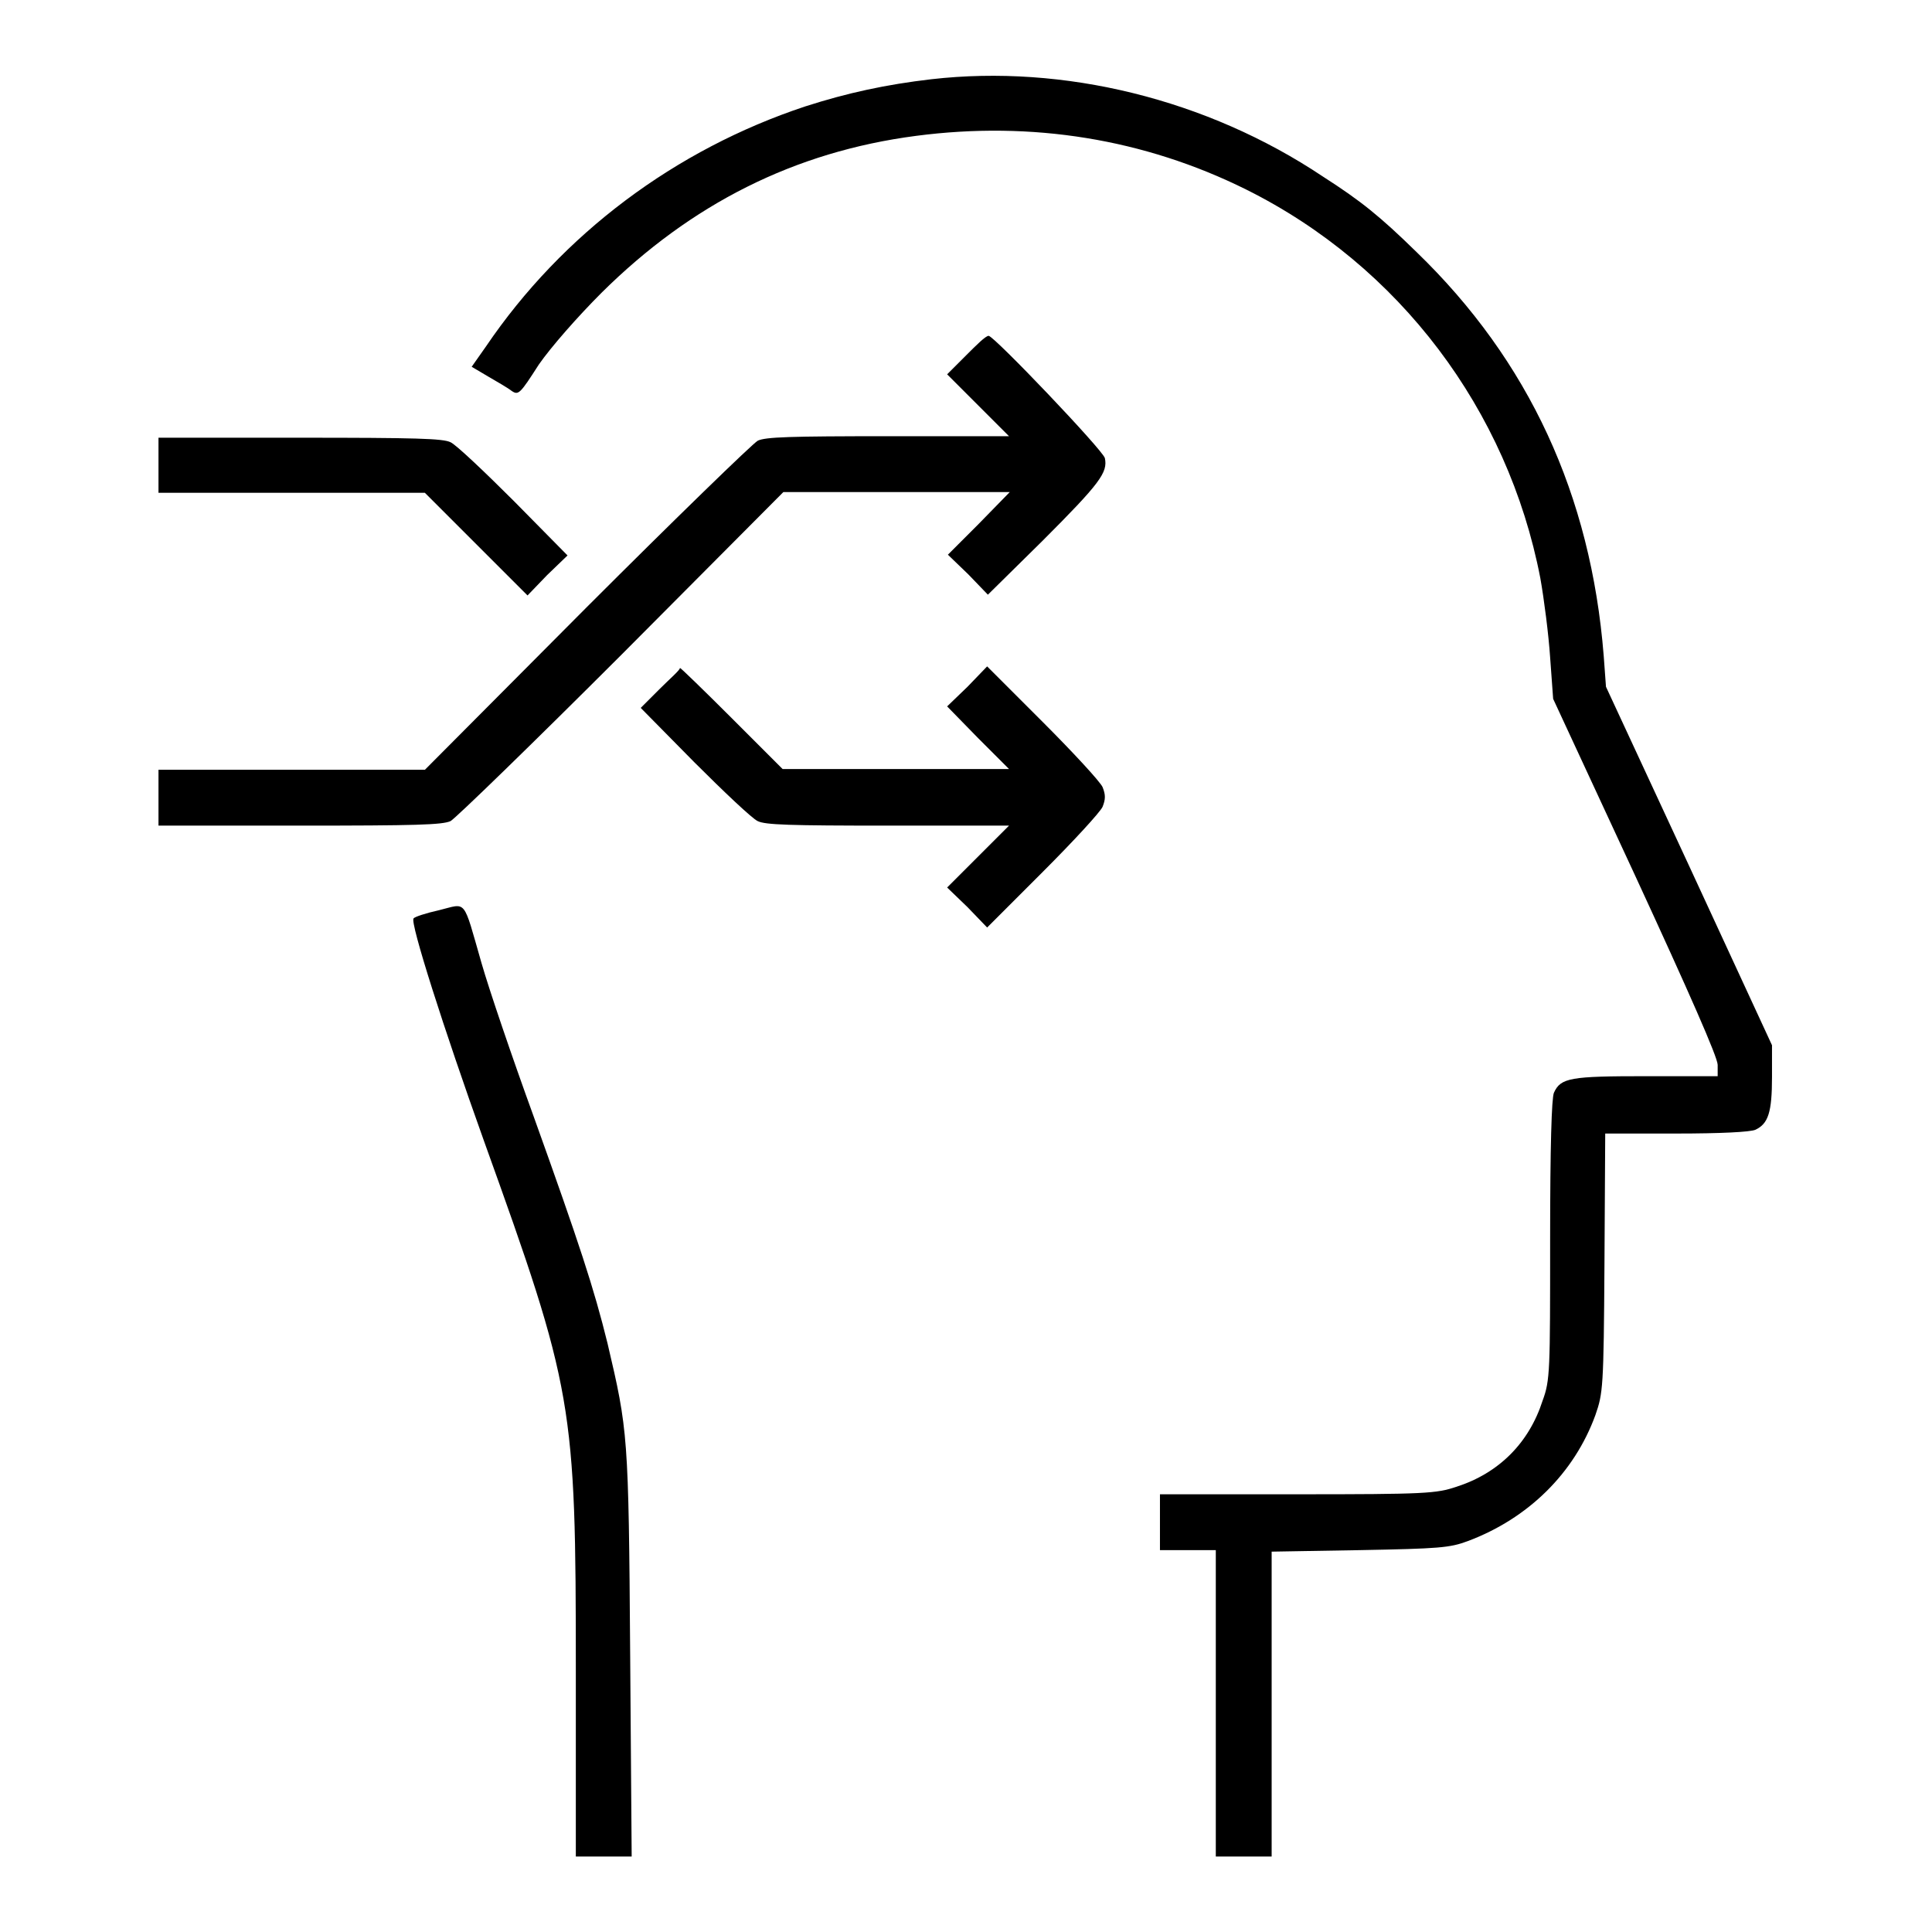 <?xml version="1.0" encoding="utf-8"?>
<!-- Svg Vector Icons : http://www.onlinewebfonts.com/icon -->
<!DOCTYPE svg PUBLIC "-//W3C//DTD SVG 1.1//EN" "http://www.w3.org/Graphics/SVG/1.1/DTD/svg11.dtd">
<svg version="1.1" xmlns="http://www.w3.org/2000/svg" xmlns:xlink="http://www.w3.org/1999/xlink" x="0px" y="0px" viewBox="0 0 256 256" enable-background="new 0 0 256 256" xml:space="preserve">
<g><g><g><path fill="#000000" d="M123.4,10.5c-6,0.7-11.1,1.8-16.7,3.6C89.5,19.8,74.5,31,64.4,45.9l-1.9,2.7l2.2,1.3c1.2,0.7,2.6,1.5,3.1,1.9c0.9,0.6,1.1,0.4,3.6-3.5c1.6-2.3,5.1-6.3,8.3-9.5C91.6,27,105.3,20.1,121.4,18c15.3-2,30.2,0.4,43.7,7.1c20.3,10.1,34.7,29.2,39,51.5c0.5,2.8,1.1,7.5,1.3,10.5l0.4,5.5l10.9,23.5c7.2,15.6,10.9,24,10.9,25v1.5h-9.5c-10,0-11.3,0.2-12.2,2.2c-0.3,0.7-0.5,7-0.5,19.5c0,17.4,0,18.6-1,21.3c-1.8,5.6-5.8,9.6-11.4,11.4c-2.7,0.9-4,1-21.1,1h-18.2v3.7v3.7h3.7h3.7v20.3V246h3.7h3.7v-20.2v-20.2l11.7-0.2c10.5-0.2,11.9-0.3,14.3-1.2c8-3,14.1-9,16.9-16.7c1-2.9,1.1-3.5,1.2-20.1l0.1-17.2h9.4c5.9,0,9.8-0.2,10.5-0.5c1.7-0.8,2.2-2.3,2.2-7v-4.2l-11-23.8l-11-23.7l-0.3-4.1c-1.7-21.3-9.9-39.1-24.8-53.5c-4.8-4.7-7.4-6.8-12.4-10C159.9,13.1,140.9,8.5,123.4,10.5z"/><path fill="#000000" d="M128,47.1l-2.5,2.5l4.1,4.1l4.1,4.1h-16c-13,0-16.3,0.1-17.3,0.6c-0.7,0.4-10.9,10.3-22.7,22.1l-21.4,21.5H38.7H21v3.7v3.7h18.7c15.4,0,18.9-0.1,20-0.6c0.7-0.4,10.9-10.3,22.7-22.1l21.4-21.5h15h15l-4.1,4.2l-4.1,4.1l2.7,2.6l2.6,2.7l7.2-7.1c7.7-7.7,8.7-9.1,8.3-11c-0.3-1.1-14.7-16.2-15.4-16.2C130.6,44.5,129.4,45.7,128,47.1z"/><path fill="#000000" d="M21,61.6v3.7h17.6h17.7l6.8,6.8l6.8,6.8l2.6-2.7l2.7-2.6l-7.1-7.2c-3.9-3.9-7.7-7.5-8.4-7.8c-1-0.5-4.6-0.6-20-0.6H21V61.6z"/><path fill="#000000" d="M87.4,91.3l-2.5,2.5L92,101c3.9,3.9,7.7,7.5,8.4,7.8c1,0.5,4.2,0.6,17.3,0.6h16l-4.1,4.1l-4.1,4.1l2.7,2.6l2.6,2.7l7.4-7.4c4-4,7.6-7.9,7.9-8.6c0.4-1,0.4-1.6,0-2.6c-0.3-0.7-3.9-4.6-7.9-8.6l-7.4-7.4l-2.6,2.7l-2.7,2.6l4.1,4.2l4.1,4.1h-15h-15l-6.7-6.7c-3.7-3.7-6.8-6.7-6.9-6.7C90.1,88.8,88.8,89.9,87.4,91.3z"/><path fill="#000000" d="M58.2,120.6c-1.8,0.4-3.3,0.9-3.4,1.1c-0.5,0.5,4,14.6,9.3,29.4c11.9,33.1,12.2,34.8,12.2,70.3V246h3.7h3.7l-0.2-26.8c-0.2-29.1-0.3-29.7-3-41.2c-1.8-7.3-3.7-13.1-9.8-30.1c-2.8-7.7-5.9-16.8-6.9-20.3C61.3,118.9,61.9,119.7,58.2,120.6z"/></g></g></g>
</svg>